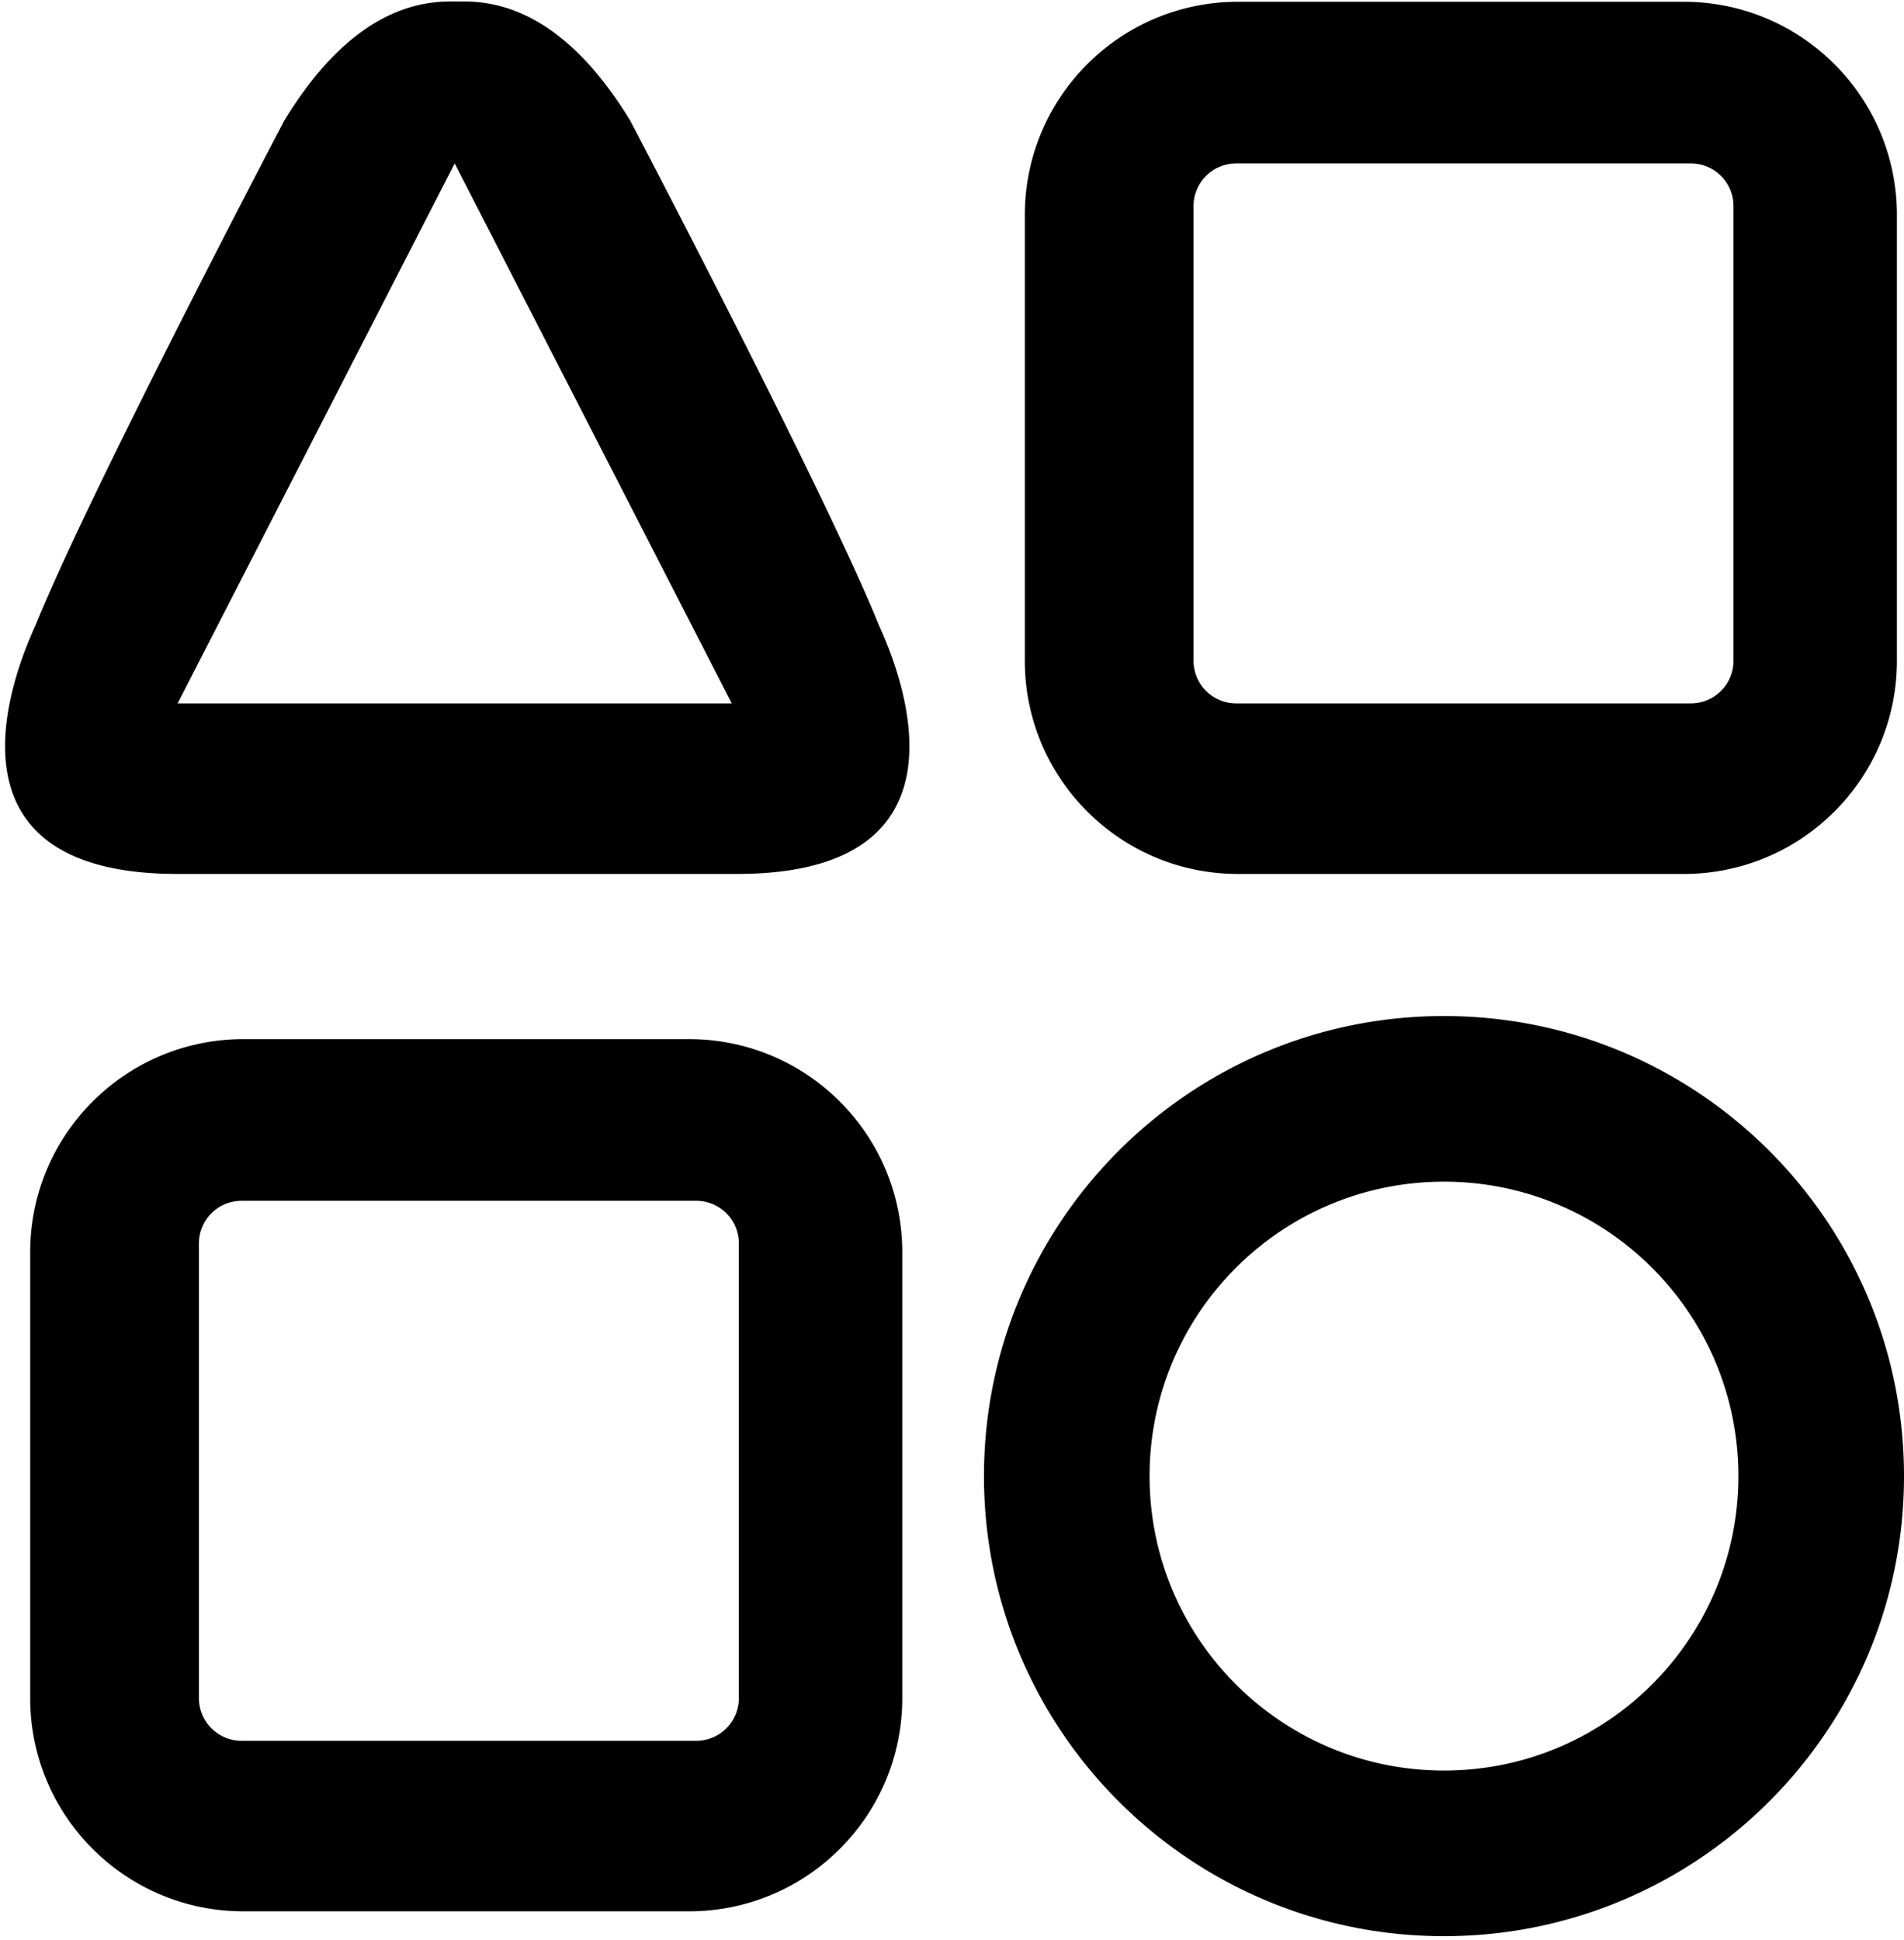 <?xml version="1.0" encoding="UTF-8"?> <svg xmlns="http://www.w3.org/2000/svg" width="268" height="273" viewBox="0 0 268 273"> <g> <g> <path d="M237 123h-62.75c-16.569 0-30-13.431-30-30V30.25c0-16.569 13.431-30 30-30H237c16.569 0 30 13.431 30 30V93c0 16.569-13.431 30-30 30zm7-94a6 6 0 0 0-6-6h-64a6 6 0 0 0-6 6v64a6 6 0 0 0 6 6h64a6 6 0 0 0 6-6zm-40.75 114c35.76 0 64.75 28.99 64.75 64.75 0 35.76-28.99 64.75-64.75 64.75-35.76 0-64.75-28.99-64.75-64.75 0-35.76 28.99-64.75 64.75-64.75zm0 106.19c22.887 0 41.44-18.553 41.44-41.44 0-22.887-18.553-41.44-41.44-41.44-22.887 0-41.44 18.553-41.44 41.44 0 22.887 18.553 41.44 41.44 41.44zM103.719 123H25C-9.537 123 1.954 94.663 4.999 88.01 12.585 69.21 40 17 40 17 50.066.448 60.09.106 64.36.218 68.627.106 78.652.448 88.718 17c0 0 27.415 52.21 35.001 71.01 3.044 6.653 14.536 34.99-20.001 34.99zM64 23L25 99h78zM34.25 146.25H97c16.569 0 30 13.431 30 30V239c0 16.569-13.431 30-30 30H34.25c-16.569 0-30-13.431-30-30v-62.75c0-16.569 13.431-30 30-30zM28 239a6 6 0 0 0 6 6h64a6 6 0 0 0 6-6v-64a6 6 0 0 0-6-6H34a6 6 0 0 0-6 6z"></path> <path fill="none" d="M237 123h-62.75c-16.569 0-30-13.431-30-30V30.25c0-16.569 13.431-30 30-30H237c16.569 0 30 13.431 30 30V93c0 16.569-13.431 30-30 30zm7-94a6 6 0 0 0-6-6h-64a6 6 0 0 0-6 6v64a6 6 0 0 0 6 6h64a6 6 0 0 0 6-6zm-40.75 114c35.76 0 64.75 28.99 64.75 64.75 0 35.76-28.99 64.75-64.75 64.75-35.76 0-64.75-28.99-64.75-64.75 0-35.76 28.99-64.75 64.75-64.75zm0 106.19c22.887 0 41.44-18.553 41.44-41.44 0-22.887-18.553-41.44-41.44-41.44-22.887 0-41.44 18.553-41.44 41.44 0 22.887 18.553 41.44 41.44 41.44zM103.719 123H25C-9.537 123 1.954 94.663 4.999 88.01 12.585 69.21 40 17 40 17 50.066.448 60.09.106 64.36.218 68.627.106 78.652.448 88.718 17c0 0 27.415 52.21 35.001 71.01 3.044 6.653 14.536 34.99-20.001 34.99zM64 23L25 99h78zM34.25 146.25H97c16.569 0 30 13.431 30 30V239c0 16.569-13.431 30-30 30H34.25c-16.569 0-30-13.431-30-30v-62.75c0-16.569 13.431-30 30-30zM28 239a6 6 0 0 0 6 6h64a6 6 0 0 0 6-6v-64a6 6 0 0 0-6-6H34a6 6 0 0 0-6 6z"></path> </g> </g> </svg> 